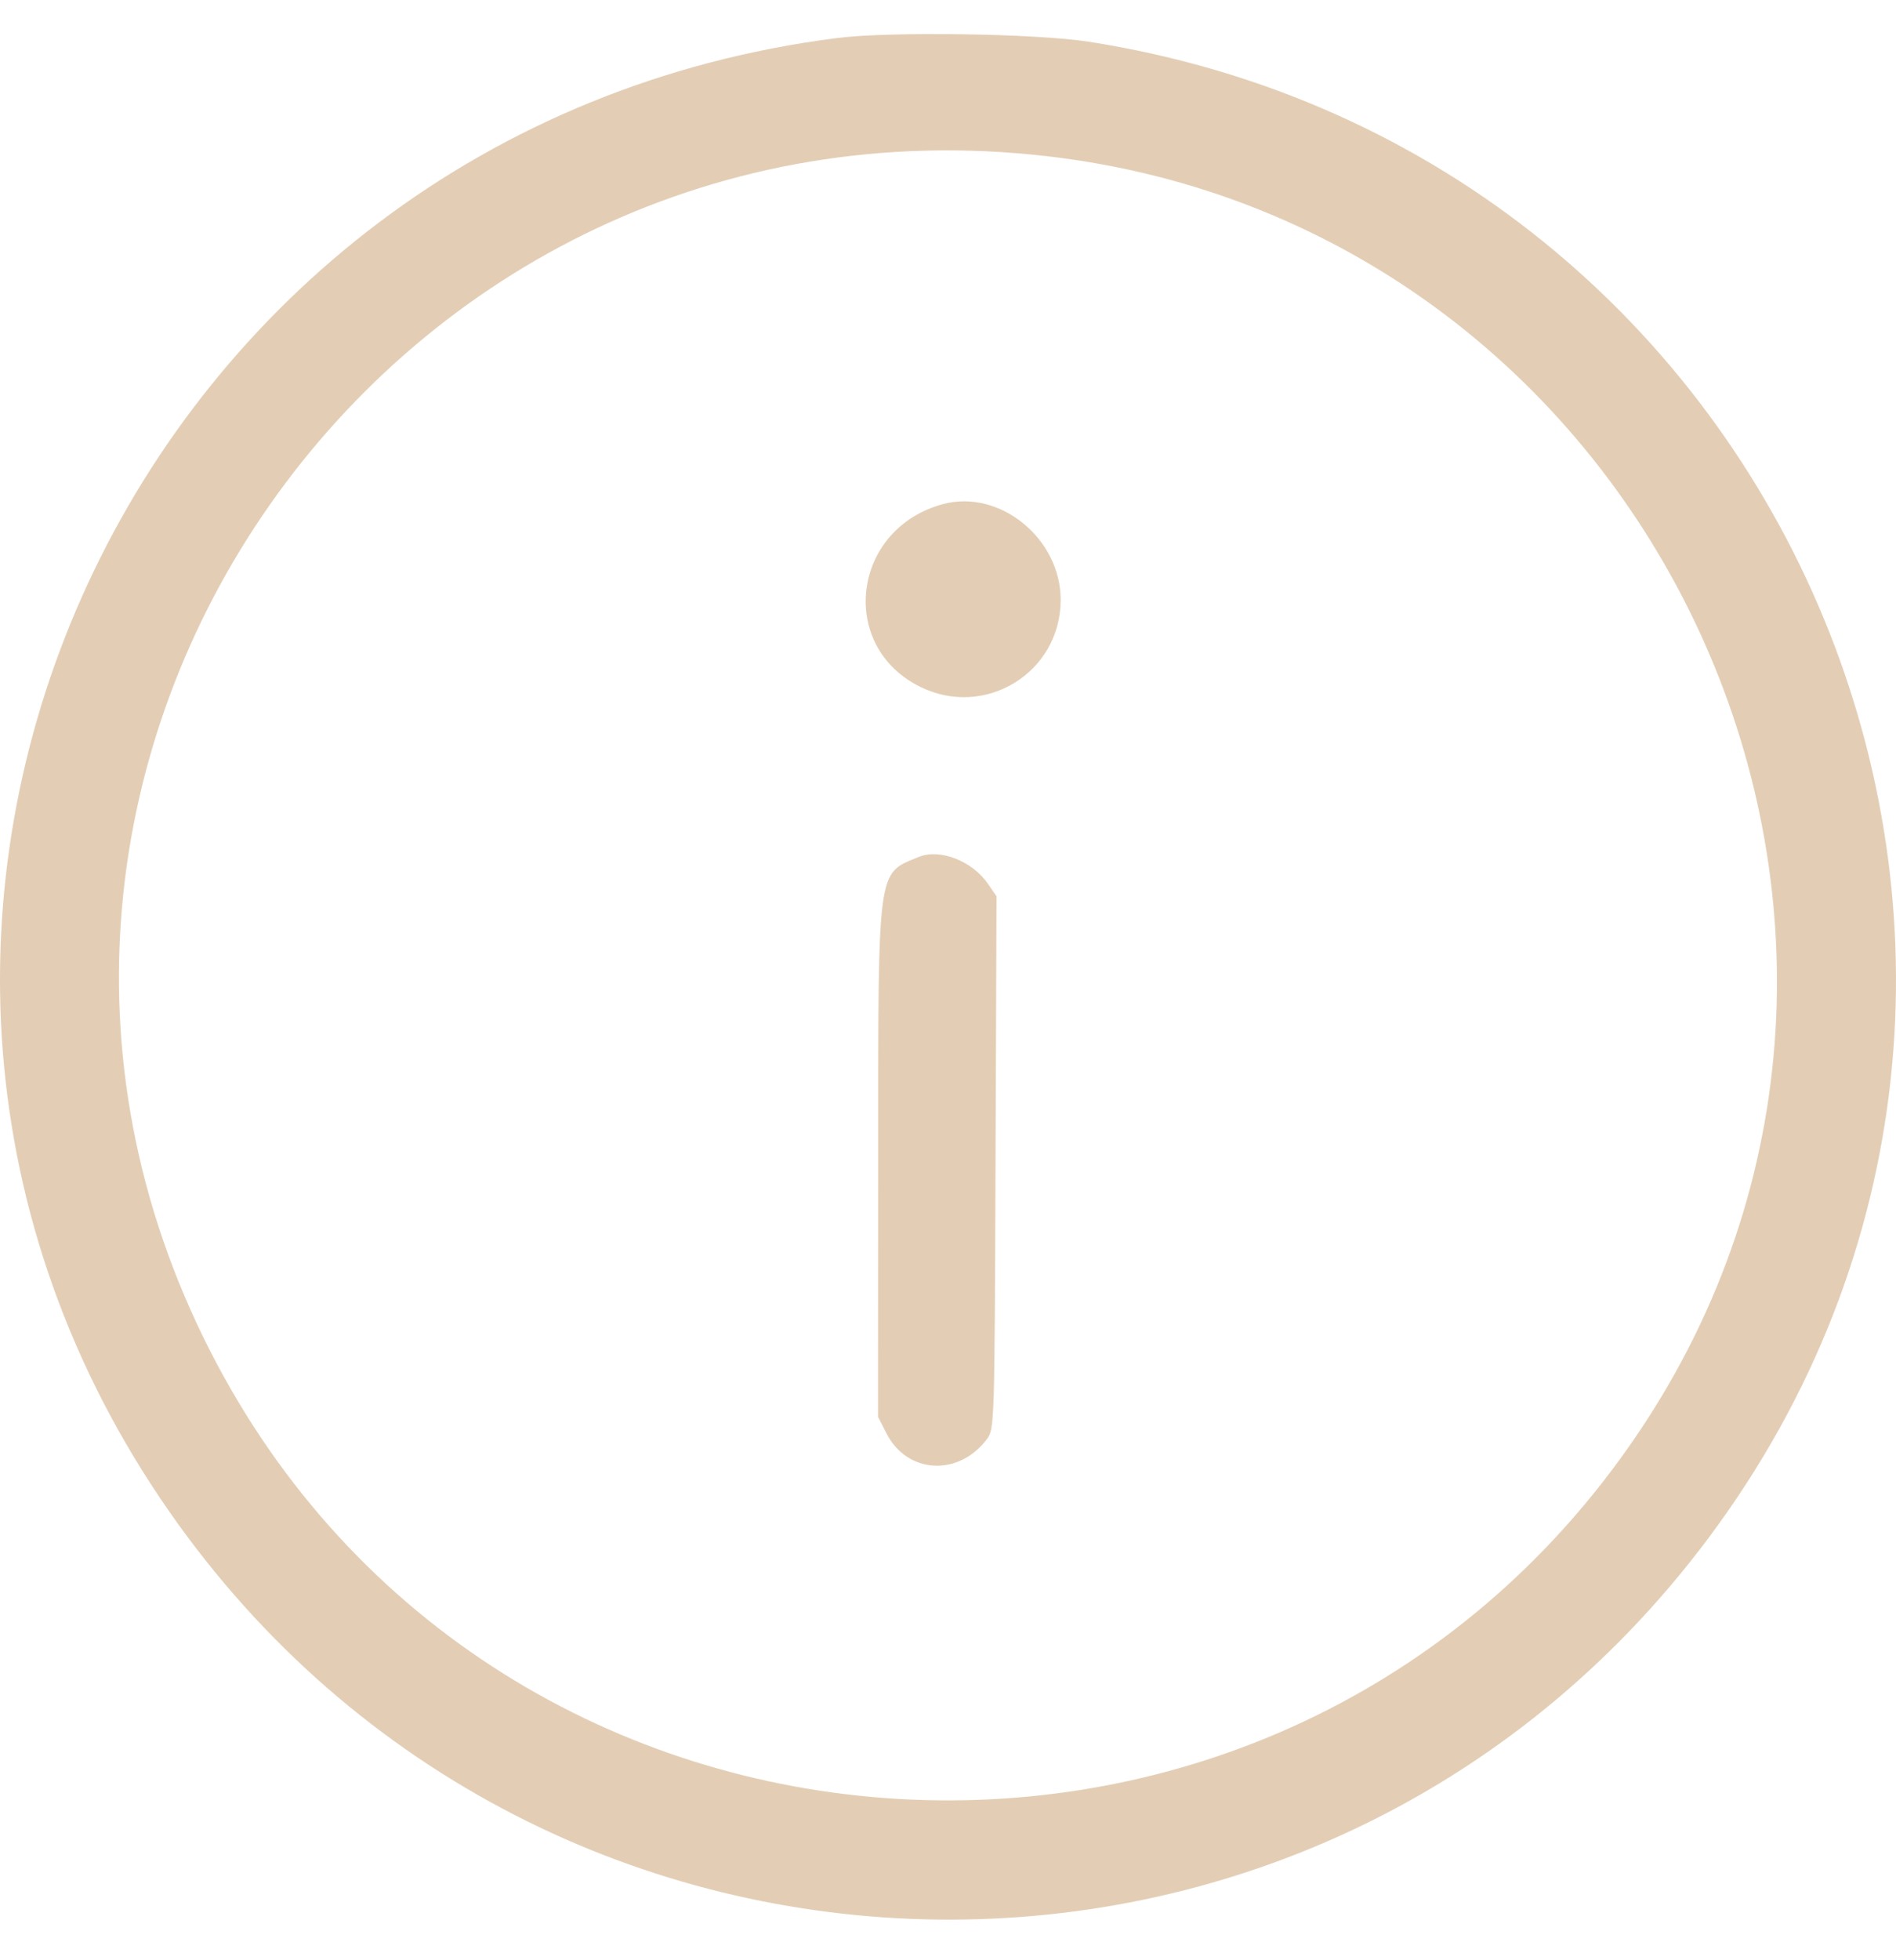 <?xml version="1.0" encoding="UTF-8"?> <svg xmlns="http://www.w3.org/2000/svg" width="30" height="31" viewBox="0 0 30 31" fill="none"> <path fill-rule="evenodd" clip-rule="evenodd" d="M13.249 0.601C2.114 2.012 -3.671 14.497 2.544 23.708C8.347 32.309 20.828 32.622 27.032 24.324C33.767 15.316 28.421 2.41 17.229 0.66C16.395 0.53 14.081 0.495 13.249 0.601ZM16.556 2.469C26.21 3.577 31.337 14.667 25.904 22.689C20.302 30.96 7.832 30.222 3.319 21.352C-1.404 12.071 6.163 1.277 16.556 2.469ZM14.917 7.973C13.477 8.364 13.252 10.224 14.567 10.865C15.596 11.366 16.778 10.634 16.783 9.492C16.787 8.518 15.817 7.728 14.917 7.973ZM14.537 13.552C13.874 13.824 13.896 13.659 13.895 18.353L13.893 22.406L14.025 22.665C14.351 23.31 15.167 23.357 15.616 22.758C15.735 22.599 15.737 22.535 15.752 18.386L15.768 14.175L15.635 13.981C15.386 13.615 14.872 13.415 14.537 13.552Z" fill="#C99F6C" fill-opacity="0.5"></path> </svg> 